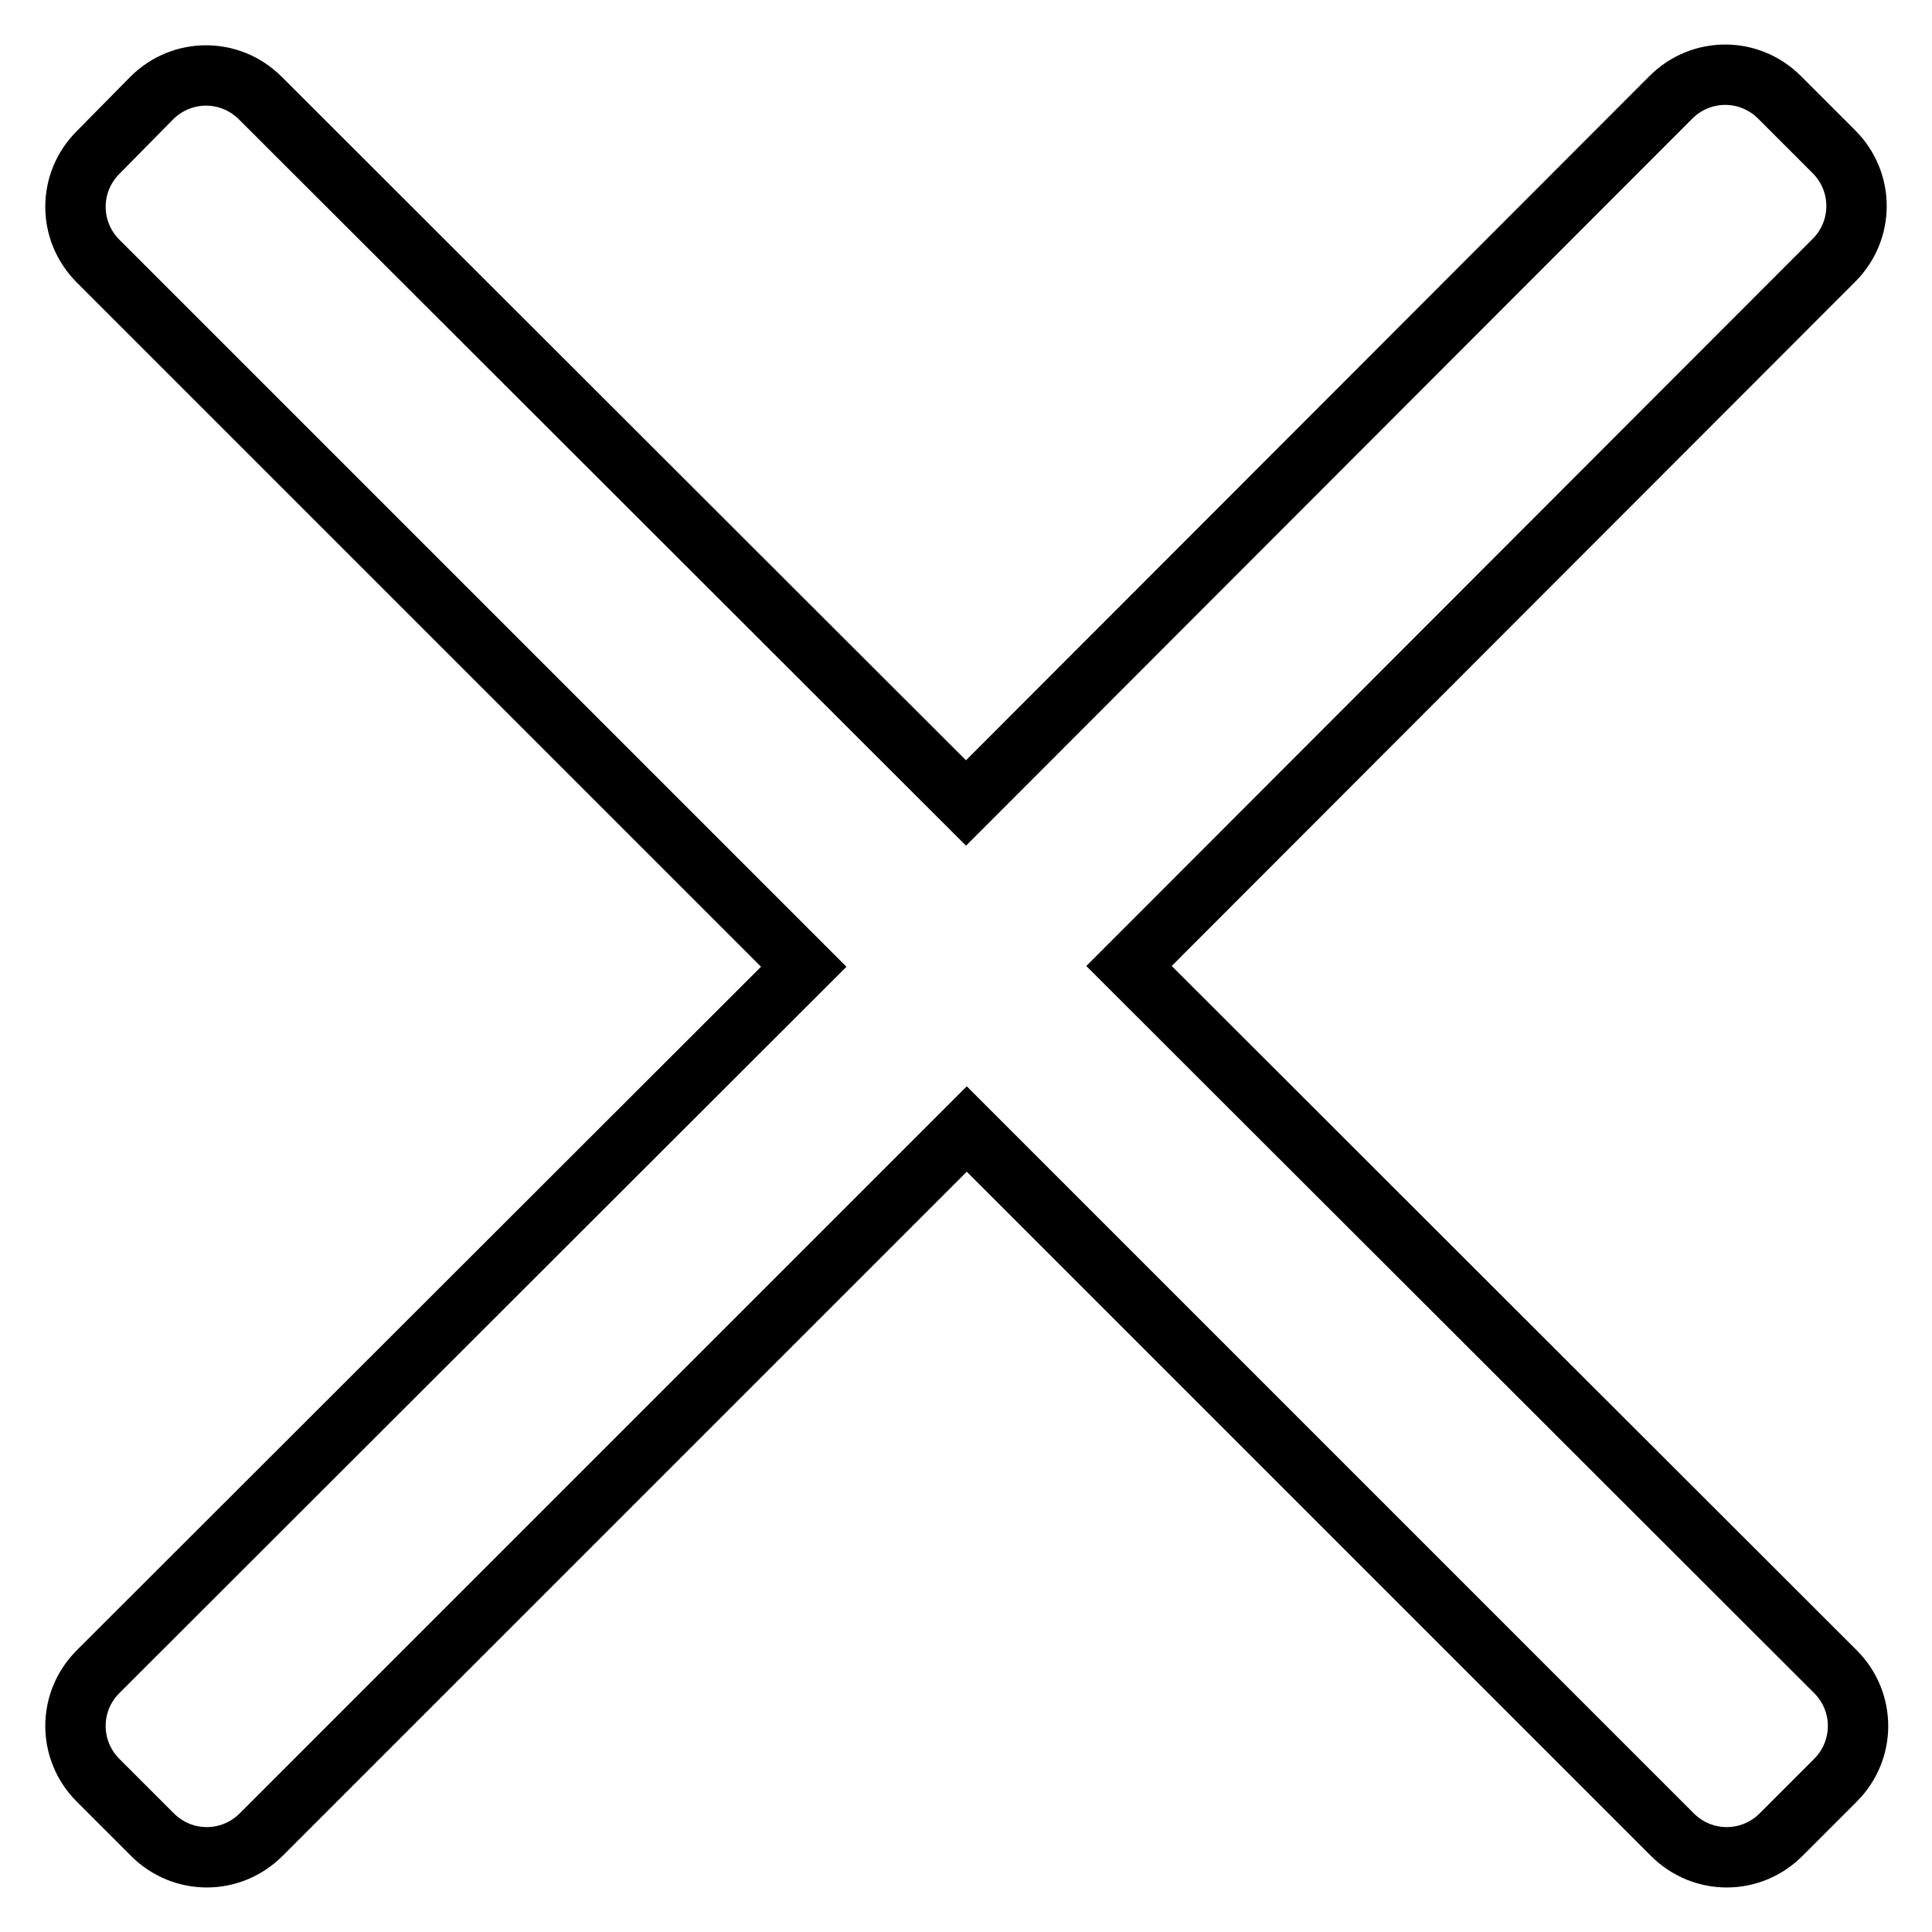<?xml version="1.0" encoding="utf-8"?>
<!-- Svg Vector Icons : http://www.onlinewebfonts.com/icon -->
<!DOCTYPE svg PUBLIC "-//W3C//DTD SVG 1.1//EN" "http://www.w3.org/Graphics/SVG/1.1/DTD/svg11.dtd">
<svg version="1.1" xmlns="http://www.w3.org/2000/svg" xmlns:xlink="http://www.w3.org/1999/xlink" x="0px" y="0px" viewBox="0 0 256 256" enable-background="new 0 0 256 256" xml:space="preserve">
<g> <path stroke-width="8" fill-opacity="0" stroke="#000000"  d="M149.6,128L243,34.5c4-4,4-10.4,0-14.4l-7.2-7.2c-4-4-10.4-4-14.4,0L128,106.4L34.5,13c-4-4-10.4-4-14.4,0 L13,20.2c-4,4-4,10.4,0,14.4l93.5,93.5L13,221.5c-4,4-4,10.4,0,14.4l7.2,7.2c4,4,10.4,4,14.4,0l93.5-93.5l93.5,93.5 c4,4,10.4,4,14.4,0l7.2-7.2c4-4,4-10.4,0-14.4L149.6,128z"/></g>
</svg>